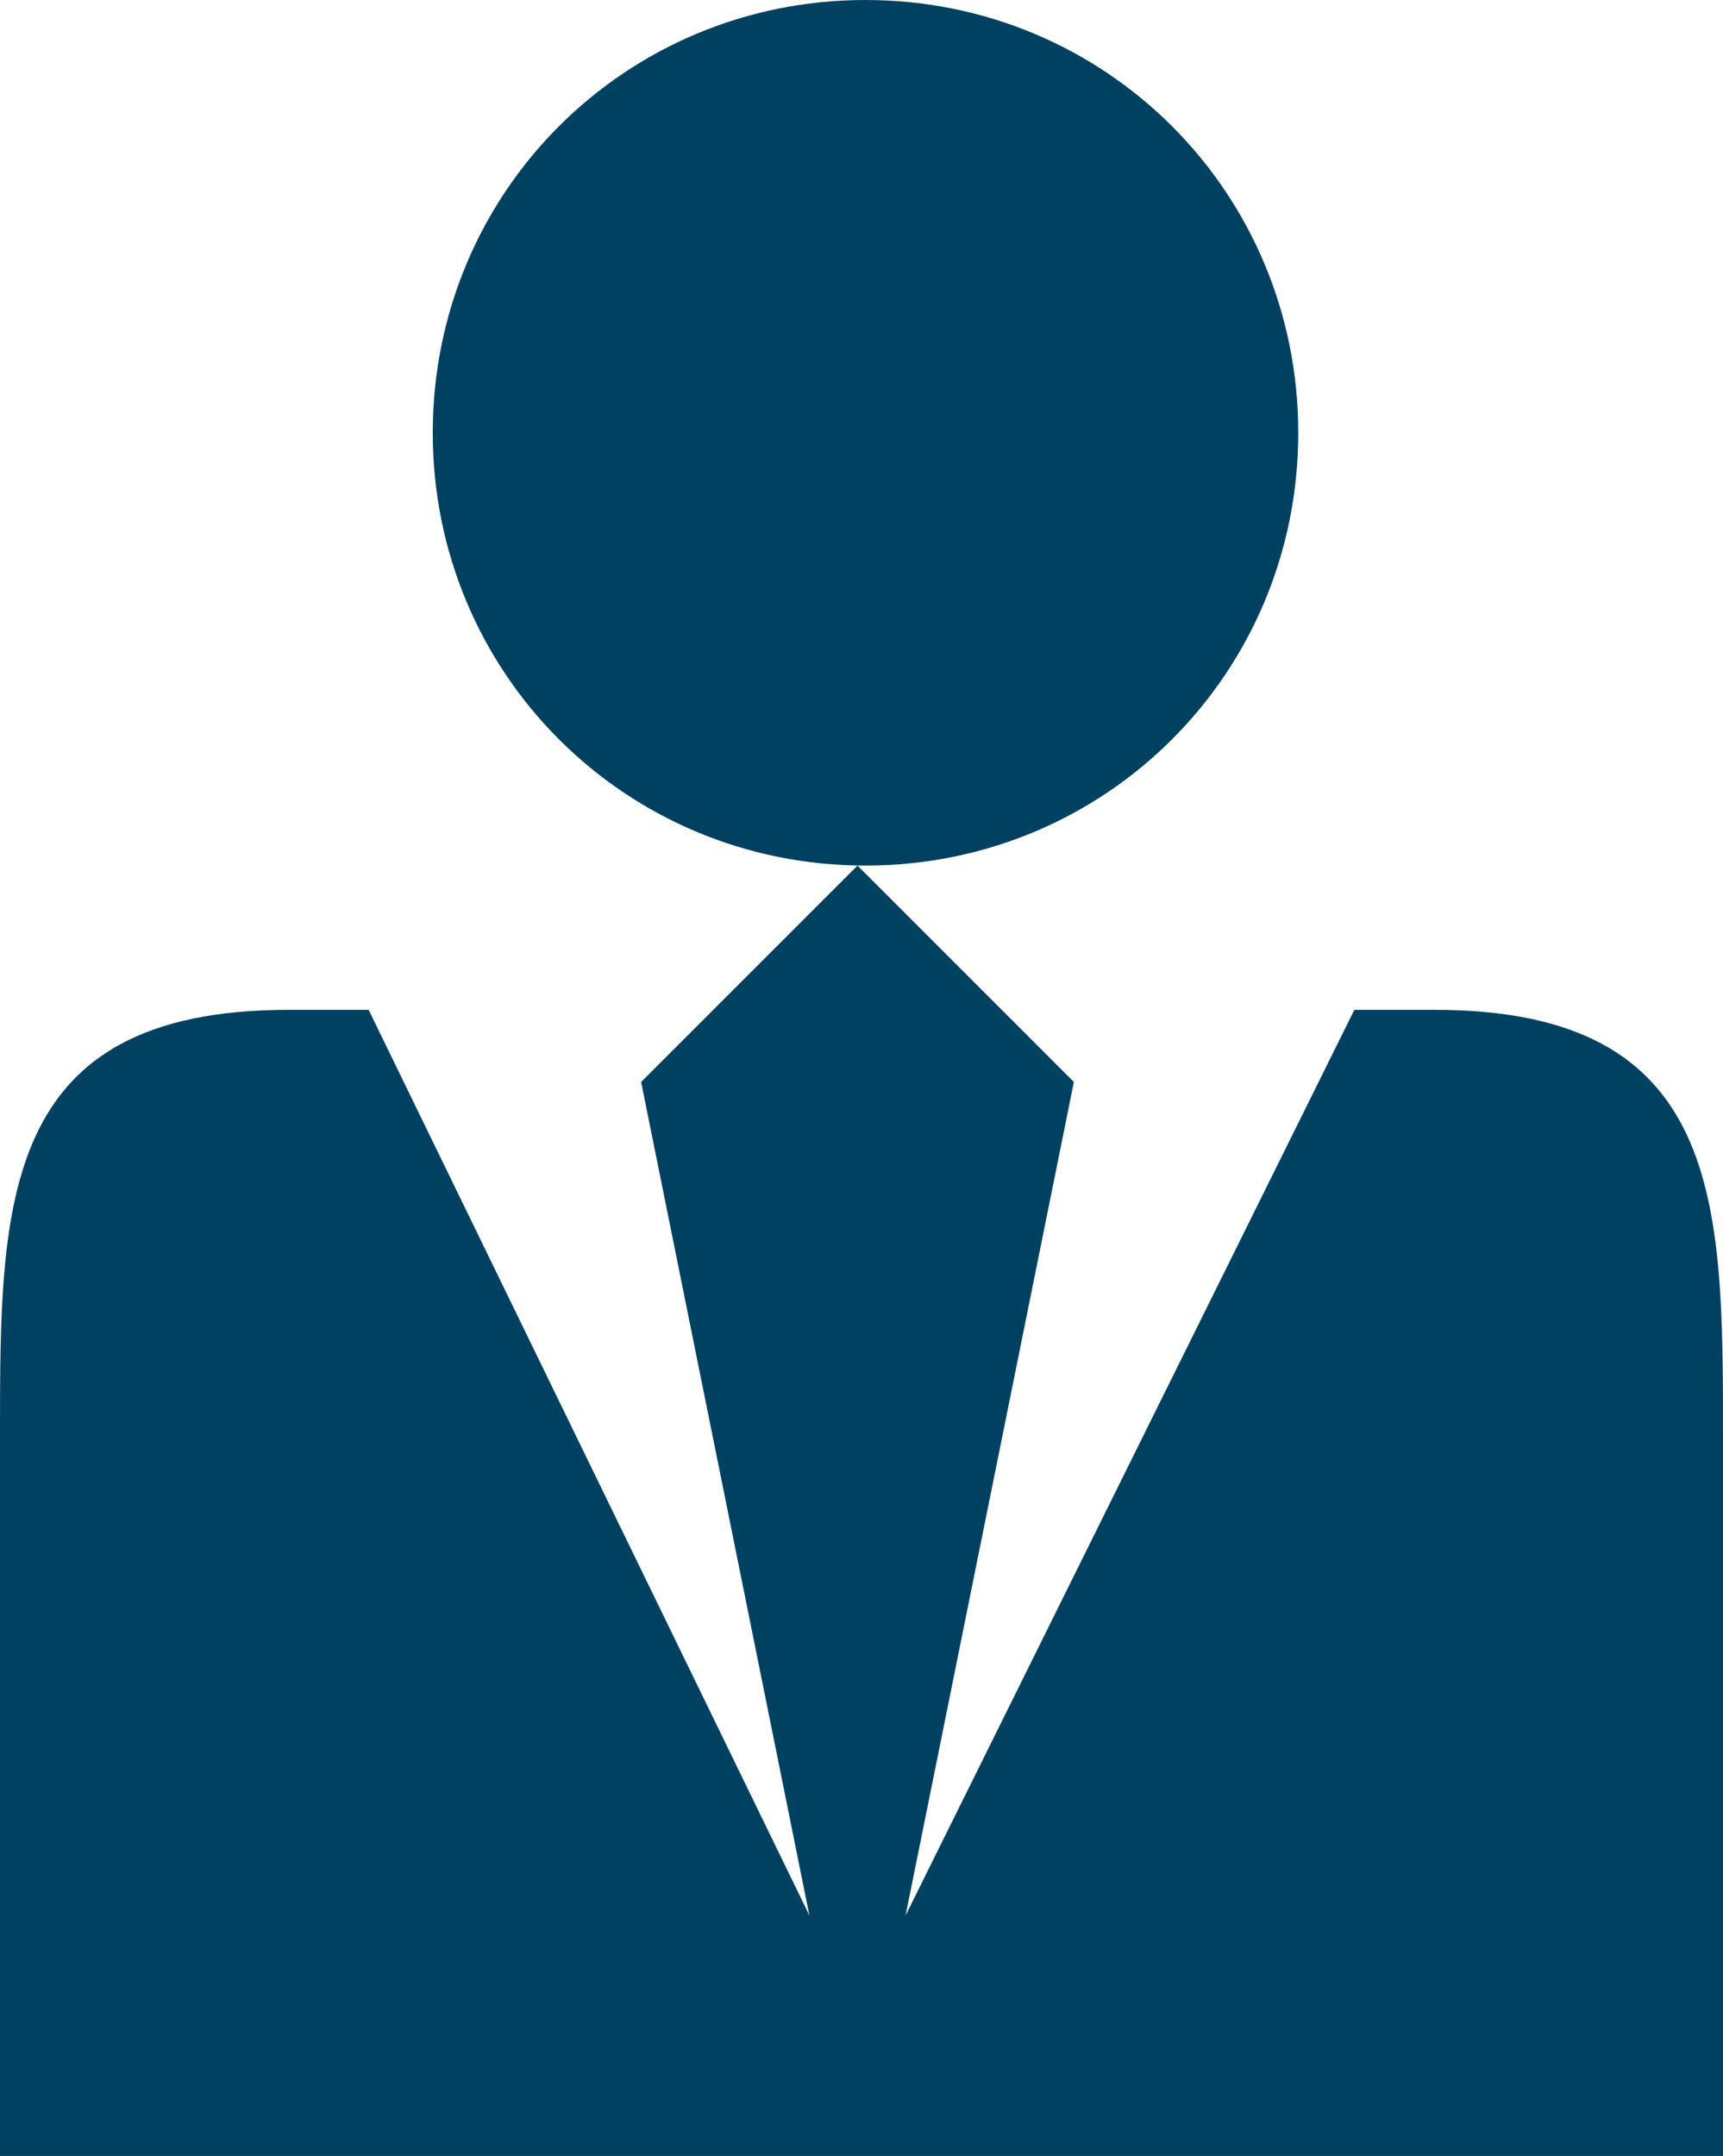 <?xml version="1.0" encoding="utf-8"?>
<!-- Generator: Adobe Illustrator 24.0.0, SVG Export Plug-In . SVG Version: 6.00 Build 0)  -->
<svg version="1.1" id="レイヤー_1" xmlns="http://www.w3.org/2000/svg" xmlns:xlink="http://www.w3.org/1999/xlink" x="0px"
	 y="0px" width="21.5px" height="26.9px" viewBox="0 0 21.5 26.9" style="enable-background:new 0 0 21.5 26.9;"
	 xml:space="preserve">
<style type="text/css">
	.st0{fill:#004161;}
</style>
<g>
	<path class="st0" d="M5.4,5.4c0,3,2.4,5.4,5.4,5.4c3,0,5.4-2.4,5.4-5.4c0-3-2.4-5.4-5.4-5.4C7.8,0,5.4,2.4,5.4,5.4 M17.9,12.6
		L17.9,12.6h-1l-5.6,11.3l2.1-10.4l-2.7-2.7l-2.7,2.7l2.1,10.4L4.6,12.6h-1h0C0,12.6,0,15,0,17.9v9h21.5v-9
		C21.5,15,21.5,12.6,17.9,12.6"/>
</g>
</svg>

